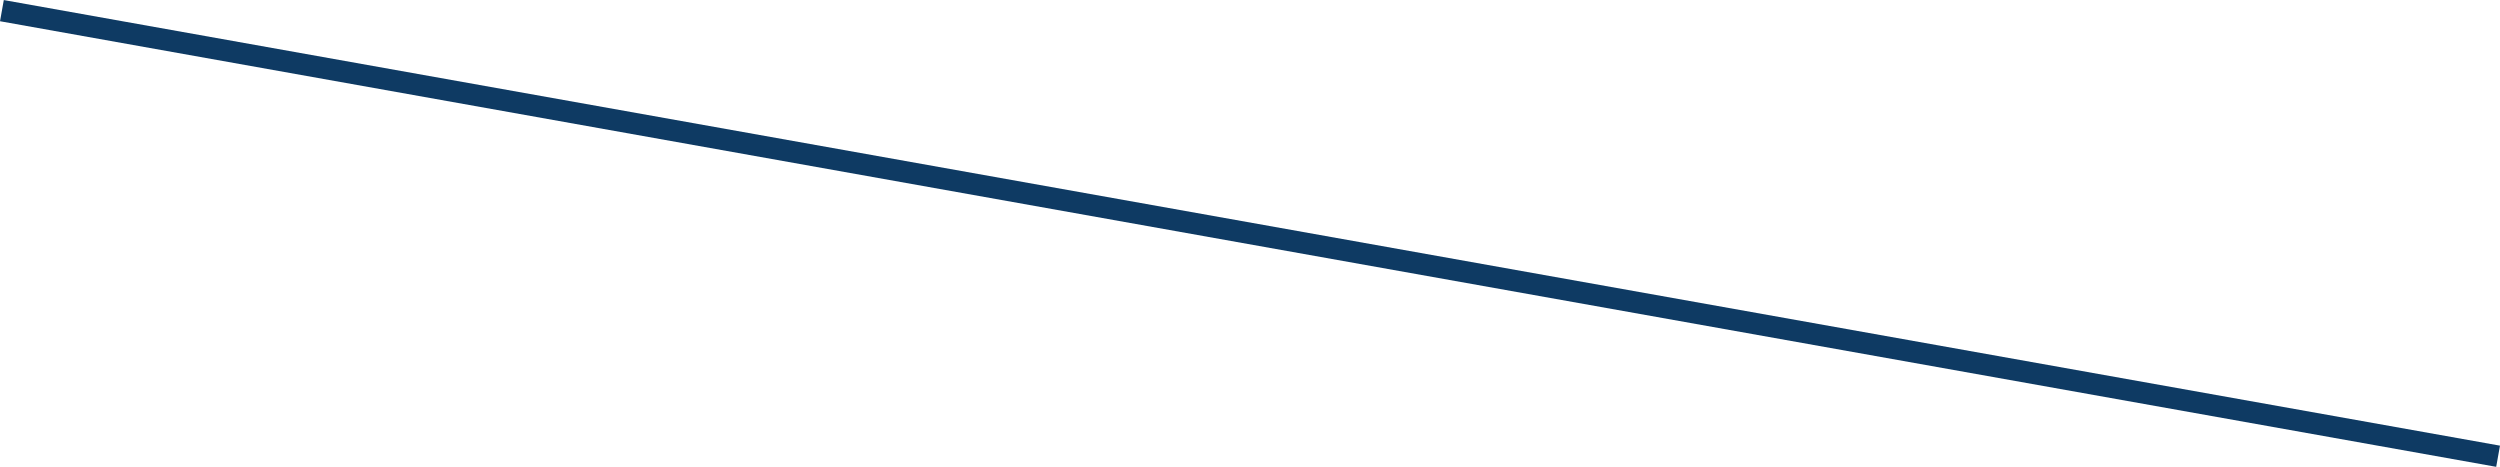 <?xml version="1.0" encoding="UTF-8" standalone="no"?>
<!-- Created with Inkscape (http://www.inkscape.org/) -->

<svg
   xmlns:dc="http://purl.org/dc/elements/1.1/"
   xmlns:cc="http://creativecommons.org/ns#"
   xmlns:rdf="http://www.w3.org/1999/02/22-rdf-syntax-ns#"
   xmlns:svg="http://www.w3.org/2000/svg"
   xmlns="http://www.w3.org/2000/svg"
   xmlns:sodipodi="http://sodipodi.sourceforge.net/DTD/sodipodi-0.dtd"
   xmlns:inkscape="http://www.inkscape.org/namespaces/inkscape"
   width="36.62mm"
   height="6.838mm"
   viewBox="0 0 36.62 6.838"
   version="1.1"
   id="svg7133"
   inkscape:version="0.92.3 (2405546, 2018-03-11)"
   sodipodi:docname="gbox-schnitt-info-7-line_new.svg">
  <defs
     id="defs7127" />
  <sodipodi:namedview
     id="base"
     pagecolor="#ffffff"
     bordercolor="#666666"
     borderopacity="1.0"
     inkscape:pageopacity="0.0"
     inkscape:pageshadow="2"
     inkscape:zoom="0.35"
     inkscape:cx="-89.369018"
     inkscape:cy="-398.50703"
     inkscape:document-units="mm"
     inkscape:current-layer="layer1"
     showgrid="false"
     fit-margin-top="0"
     fit-margin-left="0"
     fit-margin-right="0"
     fit-margin-bottom="0"
     inkscape:window-width="1600"
     inkscape:window-height="1137"
     inkscape:window-x="-8"
     inkscape:window-y="-8"
     inkscape:window-maximized="1" />
  <g
     inkscape:label="Ebene 1"
     inkscape:groupmode="layer"
     id="layer1"
     transform="translate(35.697,-36.557)">
    <path
       style="fill:none;fill-rule:evenodd;stroke:#0e3a63;stroke-width:0.315px;stroke-linecap:butt;stroke-linejoin:miter;stroke-opacity:1"
       d="M 0.895,43.24 -35.669,36.713"
       id="path1452"
       inkscape:connector-curvature="0" />
  </g>
</svg>

